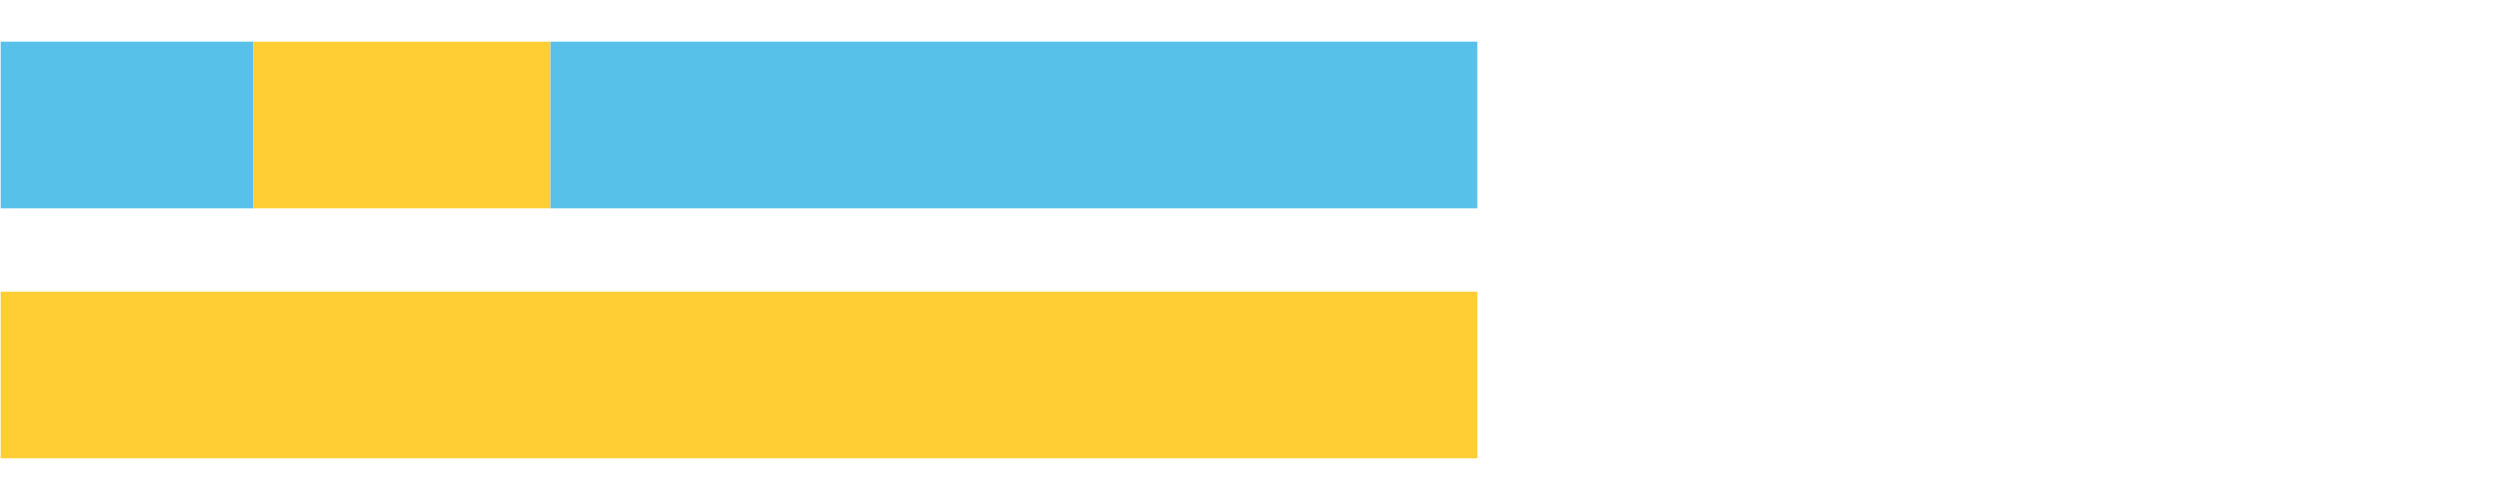 <?xml version="1.0" encoding="UTF-8"?>
<svg xmlns="http://www.w3.org/2000/svg" xmlns:xlink="http://www.w3.org/1999/xlink" width="1080pt" height="216pt" viewBox="0 0 1080 216" version="1.1">
<g><path style="stroke:none;fill-rule:nonzero;fill:#57C1E9;fill-opacity:1;" d="M 0.294 18 L 0.294 90 L 109.373 90 L 109.373 18 Z M 0.294 18"/><path style="stroke:none;fill-rule:nonzero;fill:#FFCE34;fill-opacity:1;" d="M 109.373 18 L 109.373 90 L 237.839 90 L 237.839 18 Z M 109.373 18"/><path style="stroke:none;fill-rule:nonzero;fill:#57C1E9;fill-opacity:1;" d="M 237.839 18 L 237.839 90 L 638.219 90 L 638.219 18 Z M 237.839 18"/><path style="stroke:none;fill-rule:nonzero;fill:#FFCE34;fill-opacity:1;" d="M 0.294 126 L 0.294 198 L 638.219 198 L 638.219 126 Z M 0.294 126"/></g>
</svg>